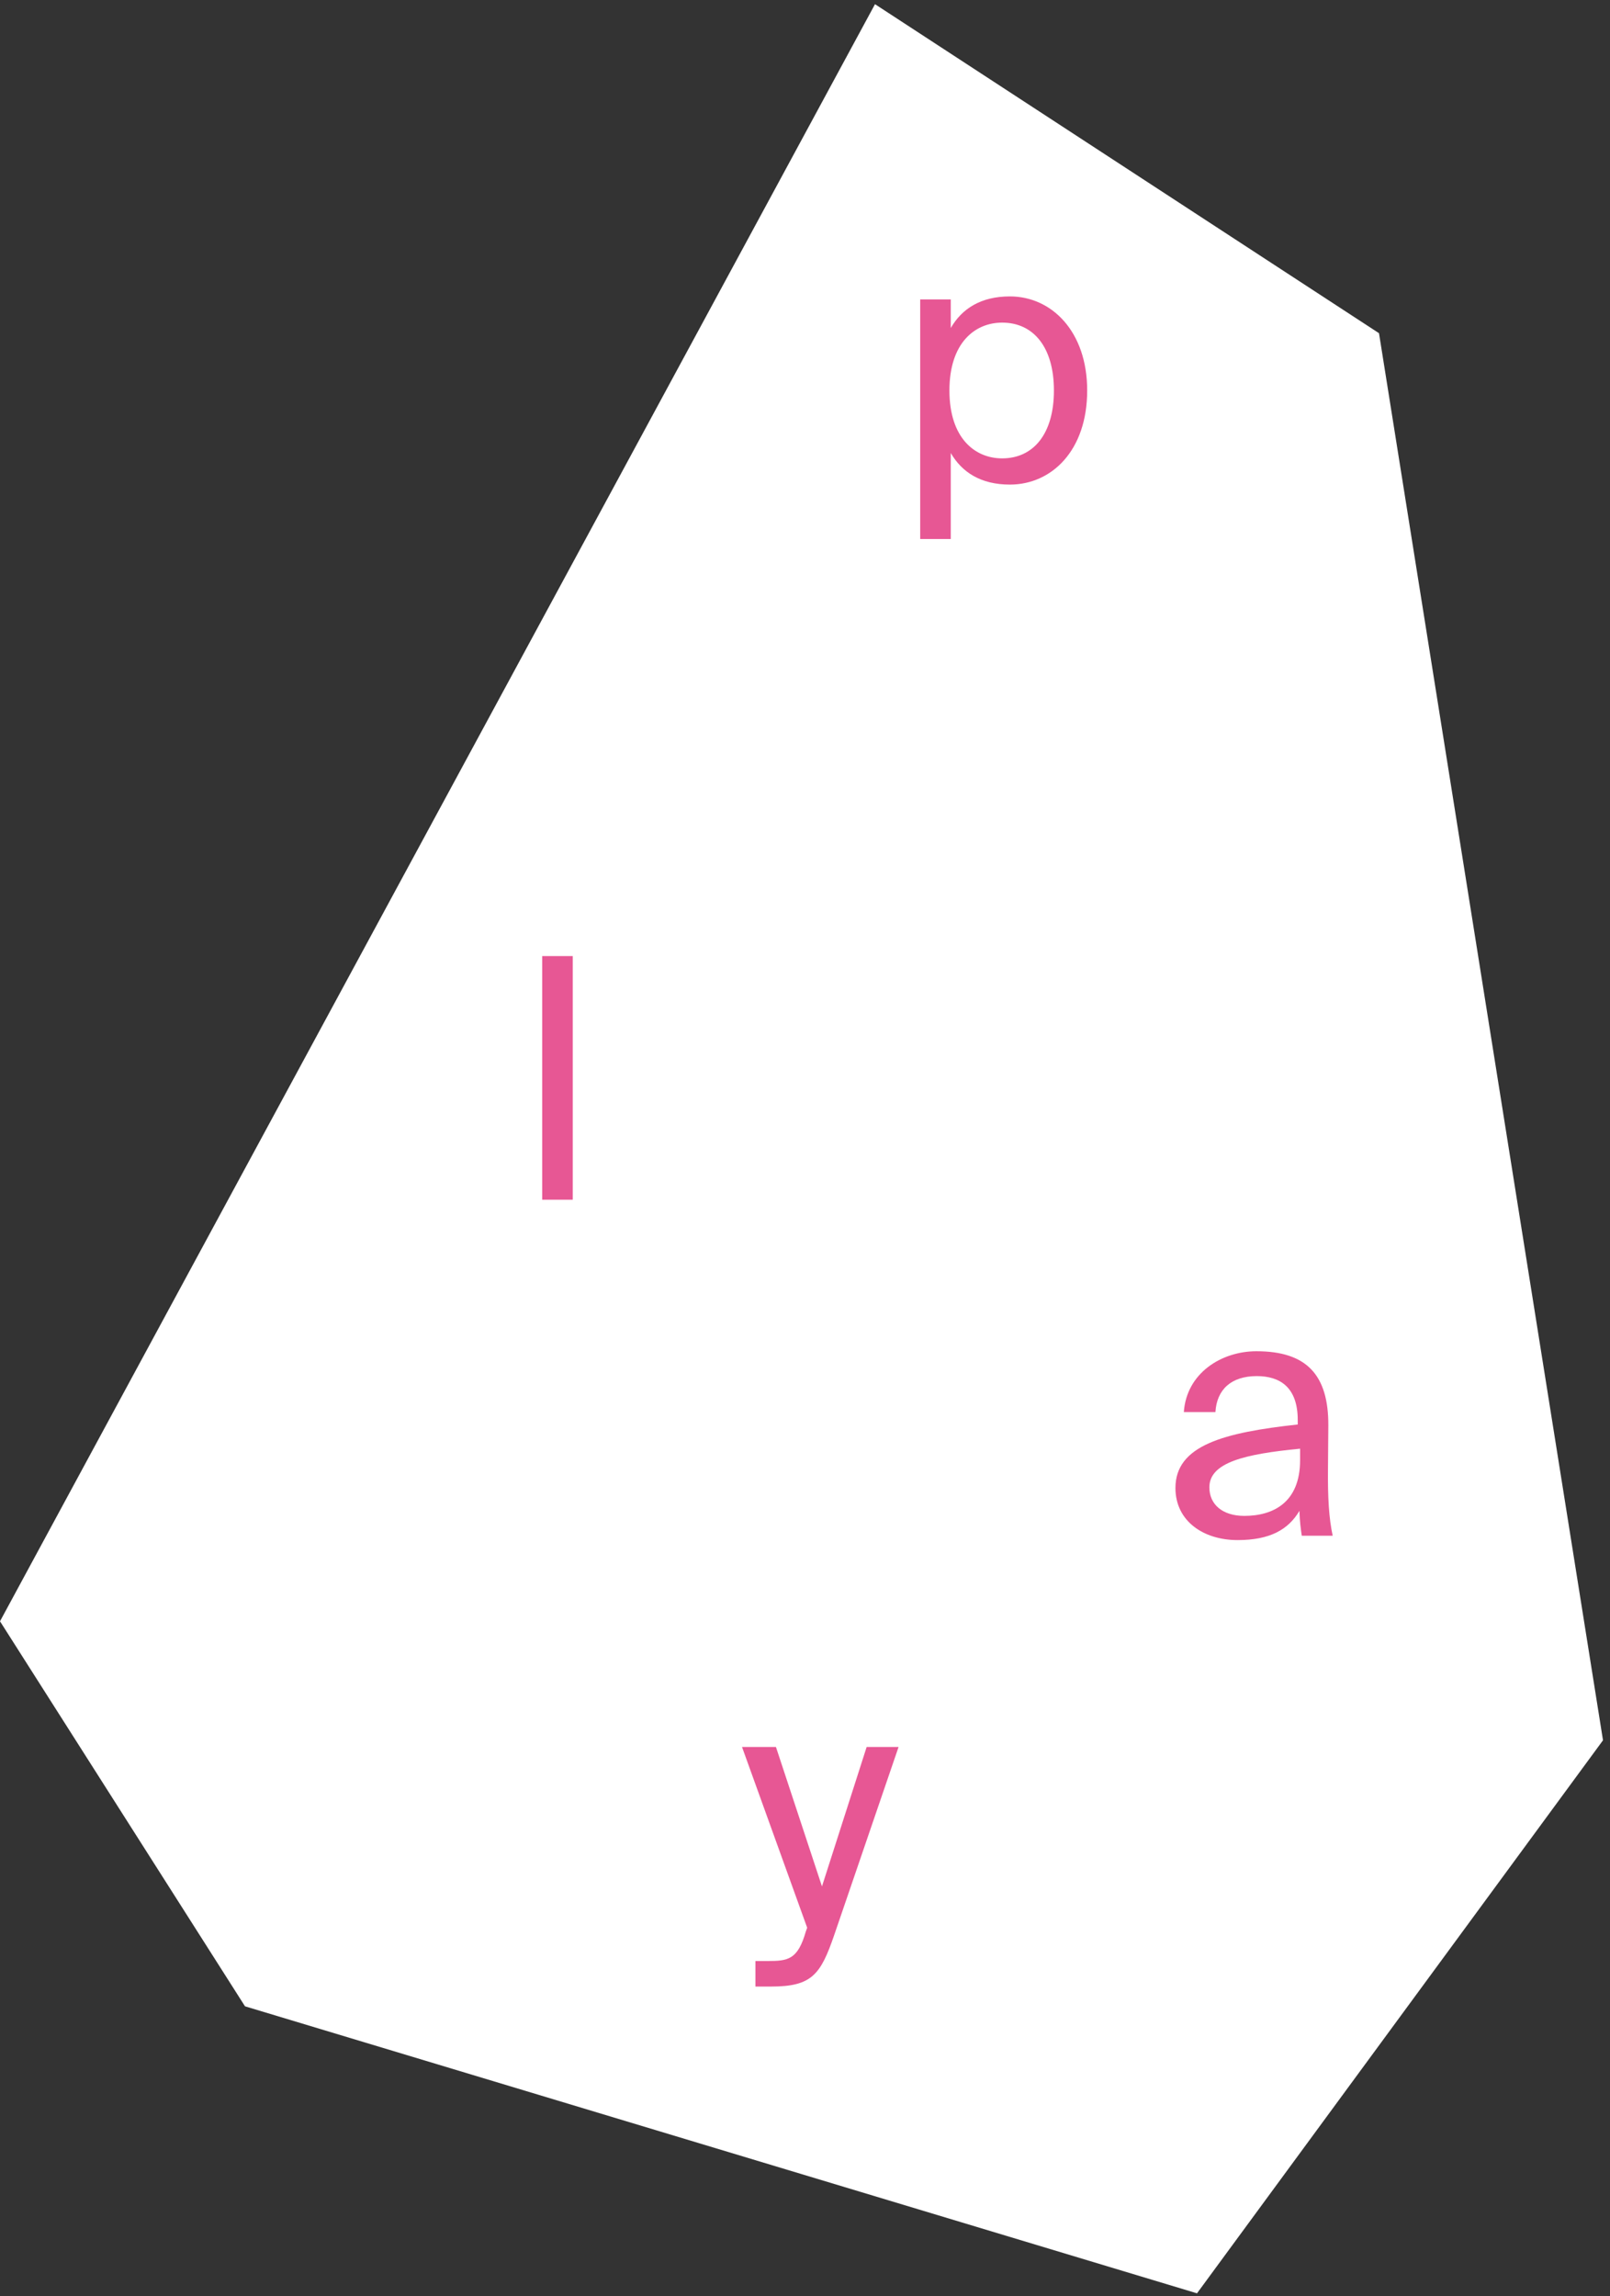 <?xml version="1.0" encoding="UTF-8"?> <svg xmlns="http://www.w3.org/2000/svg" width="115" height="164" viewBox="0 0 115 164" fill="none"><rect x="0" y="0" width="115" height="164" fill="#333333" stroke="none"/> <path d="M-2.63784e-07 115.799L17.5 143.299L85.5 163.799L114.5 124.299L98.5 23.799L62.5 0.299L-2.63784e-07 115.799Z" fill="white"></path> <path d="M61.904 124.775H64.184L59.576 138.24C58.616 141.024 57.992 141.888 55.088 141.888H53.96V140.064H54.848C56.288 140.064 56.984 139.968 57.56 137.952L57.656 137.688L53 124.775H55.424L58.712 134.735L61.904 124.775Z" fill="#E75794"></path> <path d="M92.864 104.287V103.471C88.904 103.855 86.384 104.455 86.384 106.231C86.384 107.455 87.32 108.271 88.88 108.271C90.92 108.271 92.864 107.335 92.864 104.287ZM88.4 110C85.976 110 83.96 108.655 83.96 106.279C83.96 103.231 87.416 102.319 92.696 101.743V101.431C92.696 99.055 91.4 98.287 89.768 98.287C87.944 98.287 86.912 99.248 86.816 100.855H84.56C84.752 98.072 87.248 96.511 89.744 96.511C93.32 96.511 94.904 98.192 94.88 101.839L94.856 104.815C94.832 106.999 94.928 108.463 95.192 109.688H92.984C92.912 109.207 92.84 108.679 92.816 107.911C92.024 109.255 90.704 110 88.4 110Z" fill="#E75794"></path> <path d="M40.912 68.287V85.688H38.728V68.287H40.912Z" fill="#E75794"></path> <path d="M65.728 21.387H67.912V23.427C68.704 22.059 70.048 21.171 72.136 21.171C75.112 21.171 77.656 23.667 77.656 27.891C77.656 32.187 75.112 34.611 72.136 34.611C70.048 34.611 68.704 33.723 67.912 32.355V38.499H65.728V21.387ZM67.816 27.891C67.816 31.299 69.64 32.739 71.584 32.739C73.816 32.739 75.28 30.987 75.28 27.891C75.28 24.795 73.816 23.043 71.584 23.043C69.64 23.043 67.816 24.483 67.816 27.891Z" fill="#E75794"></path> </svg> 
